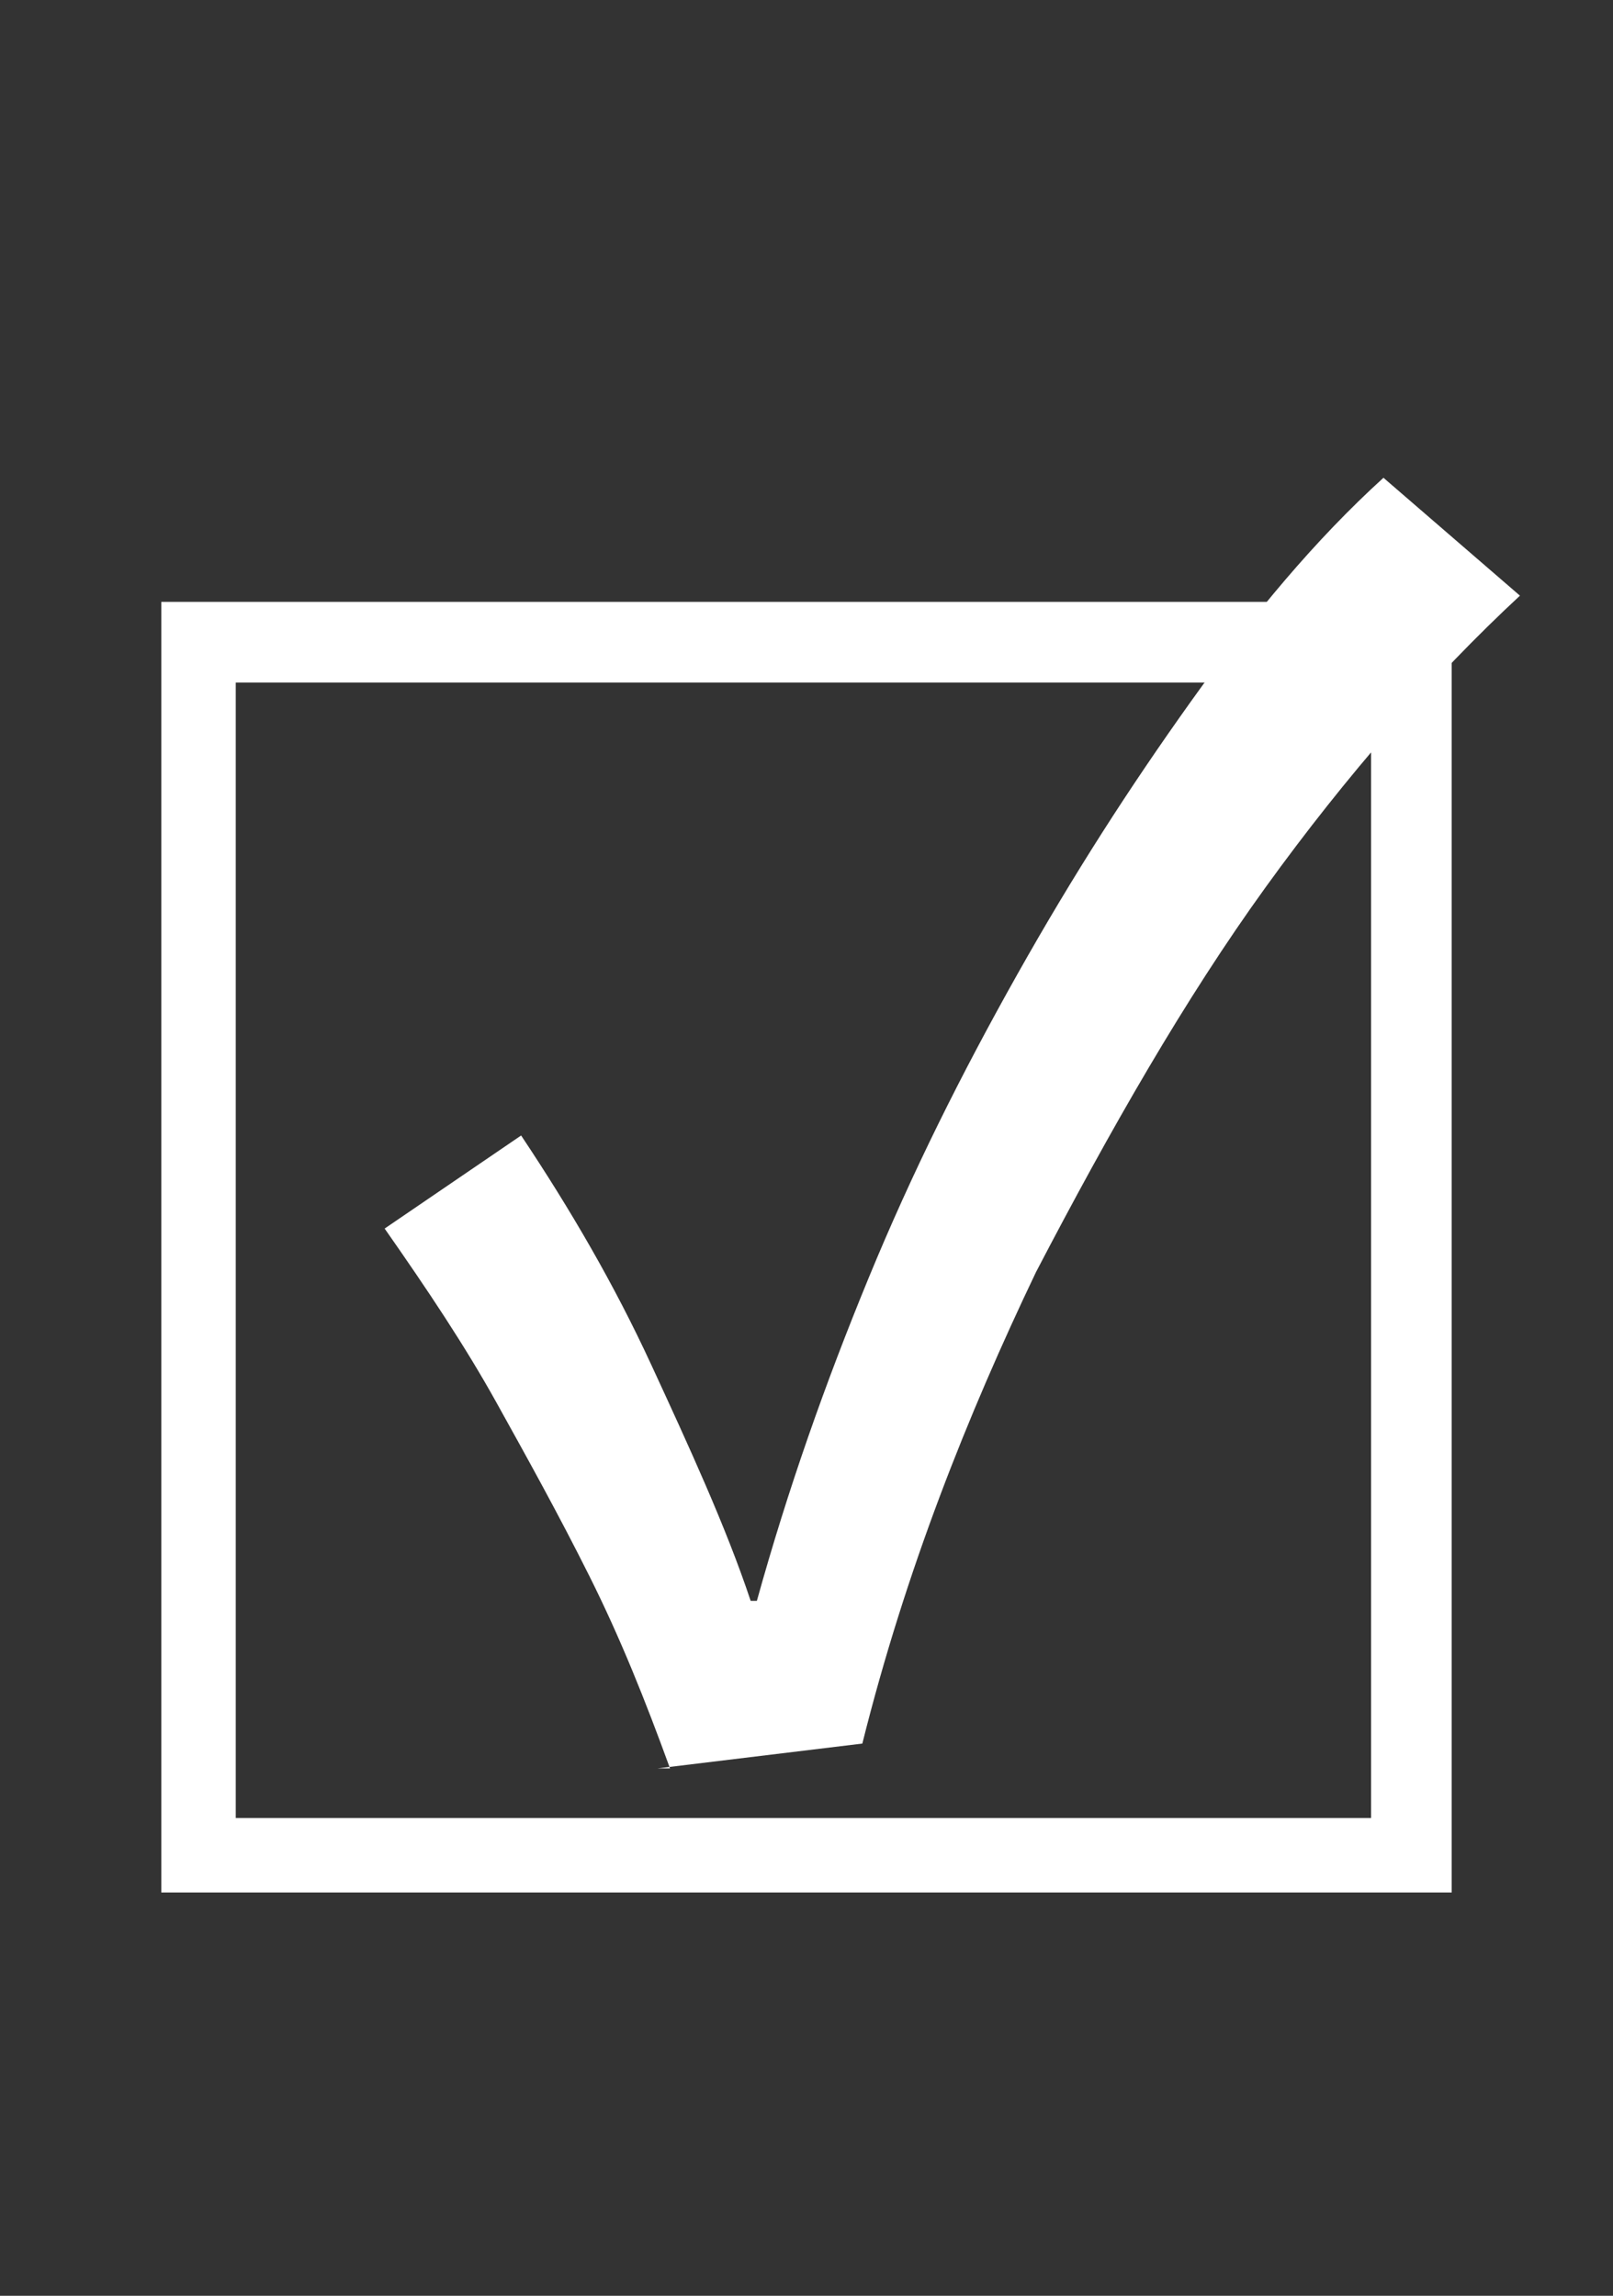 <?xml version="1.0" encoding="UTF-8"?>
<svg id="_レイヤー_1" data-name="レイヤー_1" xmlns="http://www.w3.org/2000/svg" version="1.1" viewBox="0 0 26 37">
  <rect x="0" y="0" width="26" height="37" fill="#333333" stroke="none"/>
  <!-- Generator: Adobe Illustrator 30.0.0, SVG Export Plug-In . SVG Version: 2.1.1 Build 123)  -->
  <defs>
    <style>
      .st0 {
        isolation: isolate;
      }

      .st1 {
        fill: #fff;
      }
    </style>
  </defs>
  <g id="_グループ_21238" data-name="グループ_21238">
    <g id="_" class="st0">
      <g class="st0">
        <path class="st1" d="M23.4,9.7v20.8H2.6V9.7h20.8ZM3.8,29.3h18.3V11H3.8v18.3Z"/>
      </g>
    </g>
    <g id="_2" class="st0">
      <g class="st0">
        <path class="st1" d="M10.8,28.5c-.4-1.1-.8-2.1-1.3-3.1-.5-1-1-1.9-1.5-2.8-.5-.9-1.1-1.8-1.8-2.8l2.2-1.5c.8,1.2,1.5,2.4,2.1,3.7.6,1.3,1.2,2.6,1.6,3.8h.1c.5-1.8,1.1-3.5,1.8-5.2.7-1.7,1.5-3.3,2.4-4.9s1.8-3,2.8-4.4c1-1.4,2-2.6,3.1-3.6l2.2,1.9c-1.4,1.3-2.8,2.9-4.1,4.7-1.3,1.8-2.5,3.9-3.7,6.2-1.1,2.3-2.1,4.8-2.8,7.6l-3.3.4Z"/>
      </g>
    </g>
  </g>
</svg>